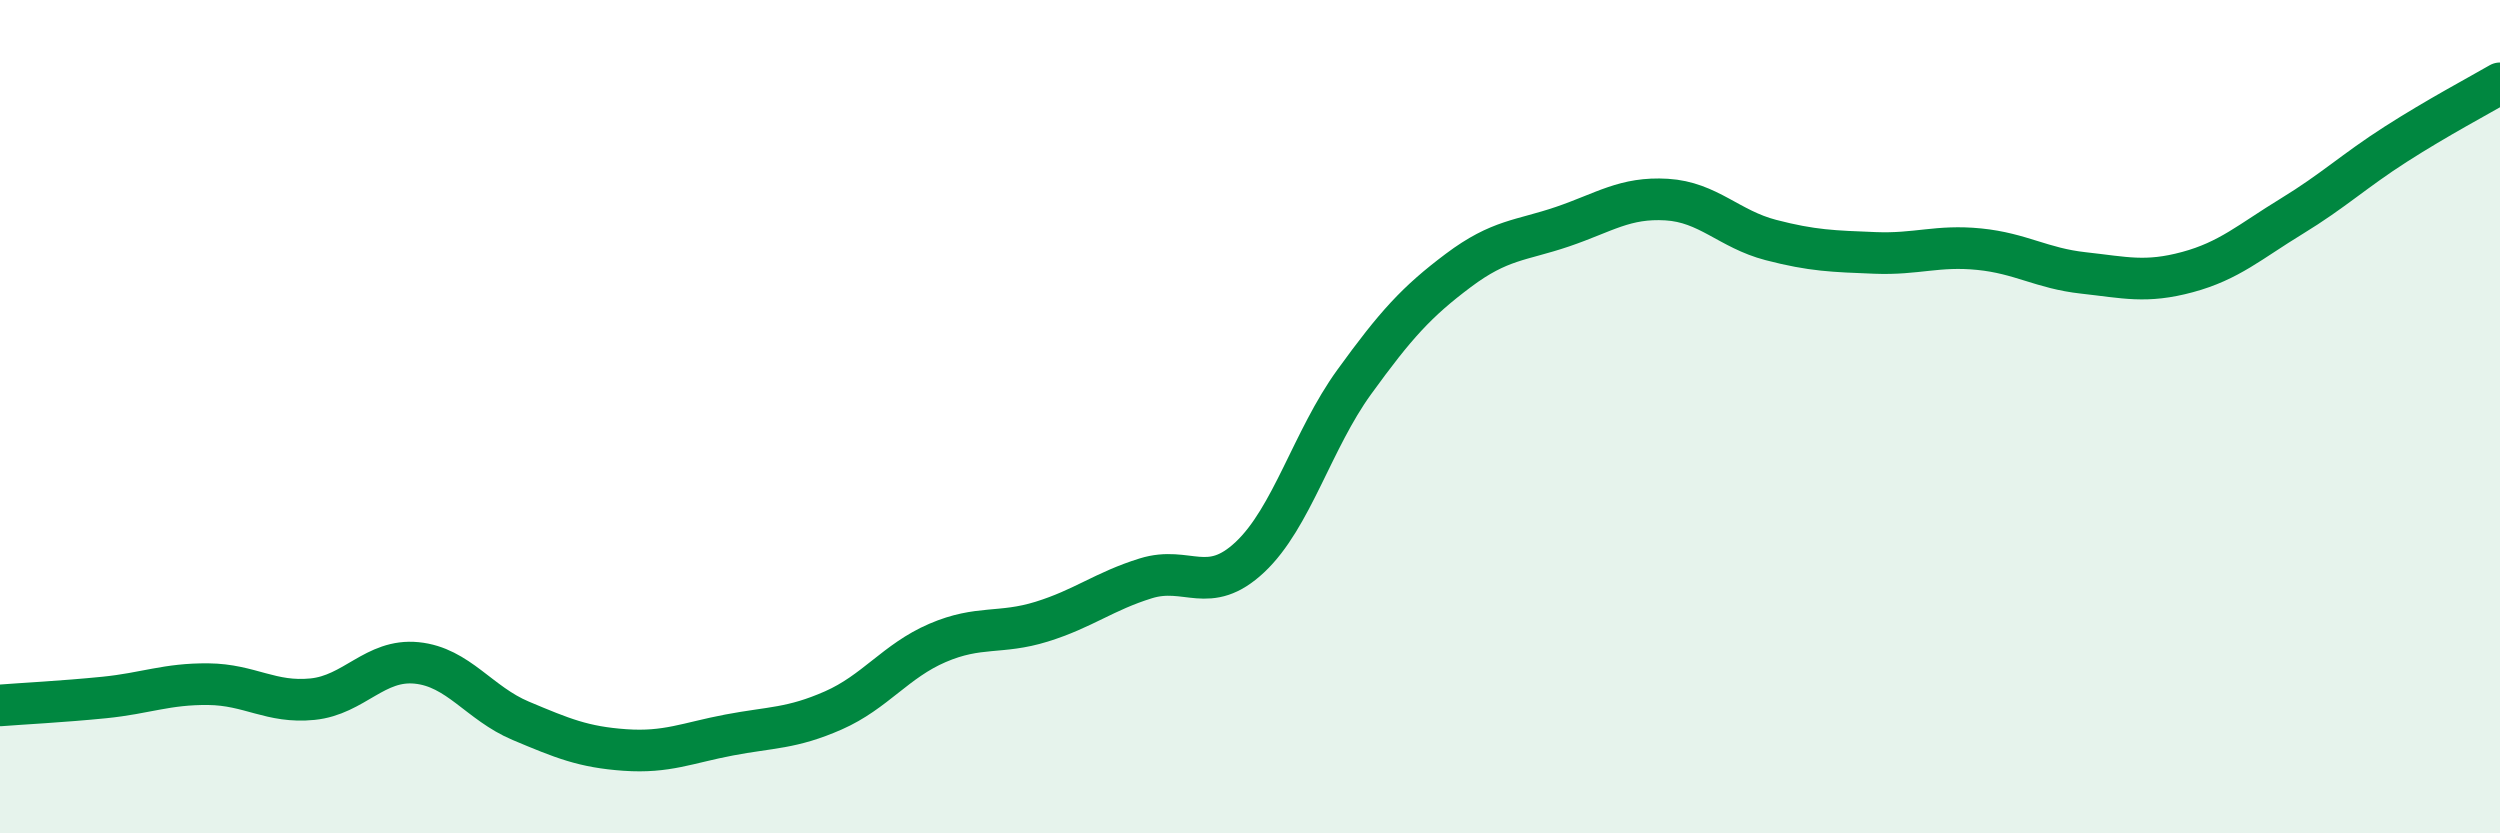 
    <svg width="60" height="20" viewBox="0 0 60 20" xmlns="http://www.w3.org/2000/svg">
      <path
        d="M 0,16.93 C 0.5,16.89 1.5,16.84 2.5,16.74 C 3.5,16.64 4,16.41 5,16.42 C 6,16.43 6.5,16.88 7.5,16.78 C 8.5,16.68 9,15.81 10,15.91 C 11,16.01 11.5,16.88 12.5,17.3 C 13.5,17.72 14,17.93 15,18 C 16,18.07 16.5,17.83 17.5,17.64 C 18.5,17.45 19,17.49 20,17.05 C 21,16.61 21.5,15.86 22.5,15.43 C 23.5,15 24,15.23 25,14.92 C 26,14.61 26.5,14.19 27.5,13.88 C 28.5,13.57 29,14.31 30,13.37 C 31,12.43 31.5,10.55 32.5,9.17 C 33.5,7.79 34,7.24 35,6.49 C 36,5.74 36.5,5.78 37.5,5.44 C 38.5,5.1 39,4.73 40,4.79 C 41,4.85 41.5,5.5 42.5,5.76 C 43.5,6.02 44,6.03 45,6.07 C 46,6.11 46.5,5.88 47.5,5.98 C 48.5,6.08 49,6.44 50,6.55 C 51,6.66 51.5,6.8 52.5,6.53 C 53.5,6.26 54,5.8 55,5.19 C 56,4.58 56.5,4.1 57.5,3.46 C 58.5,2.82 59.5,2.29 60,2L60 20L0 20Z"
        fill="#008740"
        opacity="0.1"
        stroke-linecap="round"
        stroke-linejoin="round"
      />
      <path
        d="M 0,16.93 C 0.5,16.89 1.5,16.84 2.5,16.74 C 3.5,16.64 4,16.41 5,16.42 C 6,16.43 6.5,16.88 7.5,16.78 C 8.5,16.68 9,15.81 10,15.91 C 11,16.01 11.5,16.88 12.5,17.3 C 13.5,17.72 14,17.93 15,18 C 16,18.07 16.5,17.83 17.5,17.64 C 18.5,17.45 19,17.49 20,17.05 C 21,16.61 21.5,15.86 22.5,15.43 C 23.5,15 24,15.23 25,14.92 C 26,14.61 26.5,14.19 27.5,13.88 C 28.5,13.57 29,14.31 30,13.37 C 31,12.43 31.5,10.55 32.5,9.17 C 33.5,7.79 34,7.24 35,6.49 C 36,5.74 36.5,5.78 37.5,5.44 C 38.5,5.1 39,4.73 40,4.79 C 41,4.85 41.5,5.5 42.5,5.76 C 43.5,6.02 44,6.03 45,6.07 C 46,6.11 46.5,5.88 47.5,5.98 C 48.5,6.08 49,6.44 50,6.55 C 51,6.66 51.5,6.8 52.5,6.53 C 53.5,6.26 54,5.8 55,5.19 C 56,4.58 56.5,4.1 57.5,3.46 C 58.5,2.82 59.5,2.29 60,2"
        stroke="#008740"
        stroke-width="1"
        fill="none"
        stroke-linecap="round"
        stroke-linejoin="round"
      />
    </svg>
  